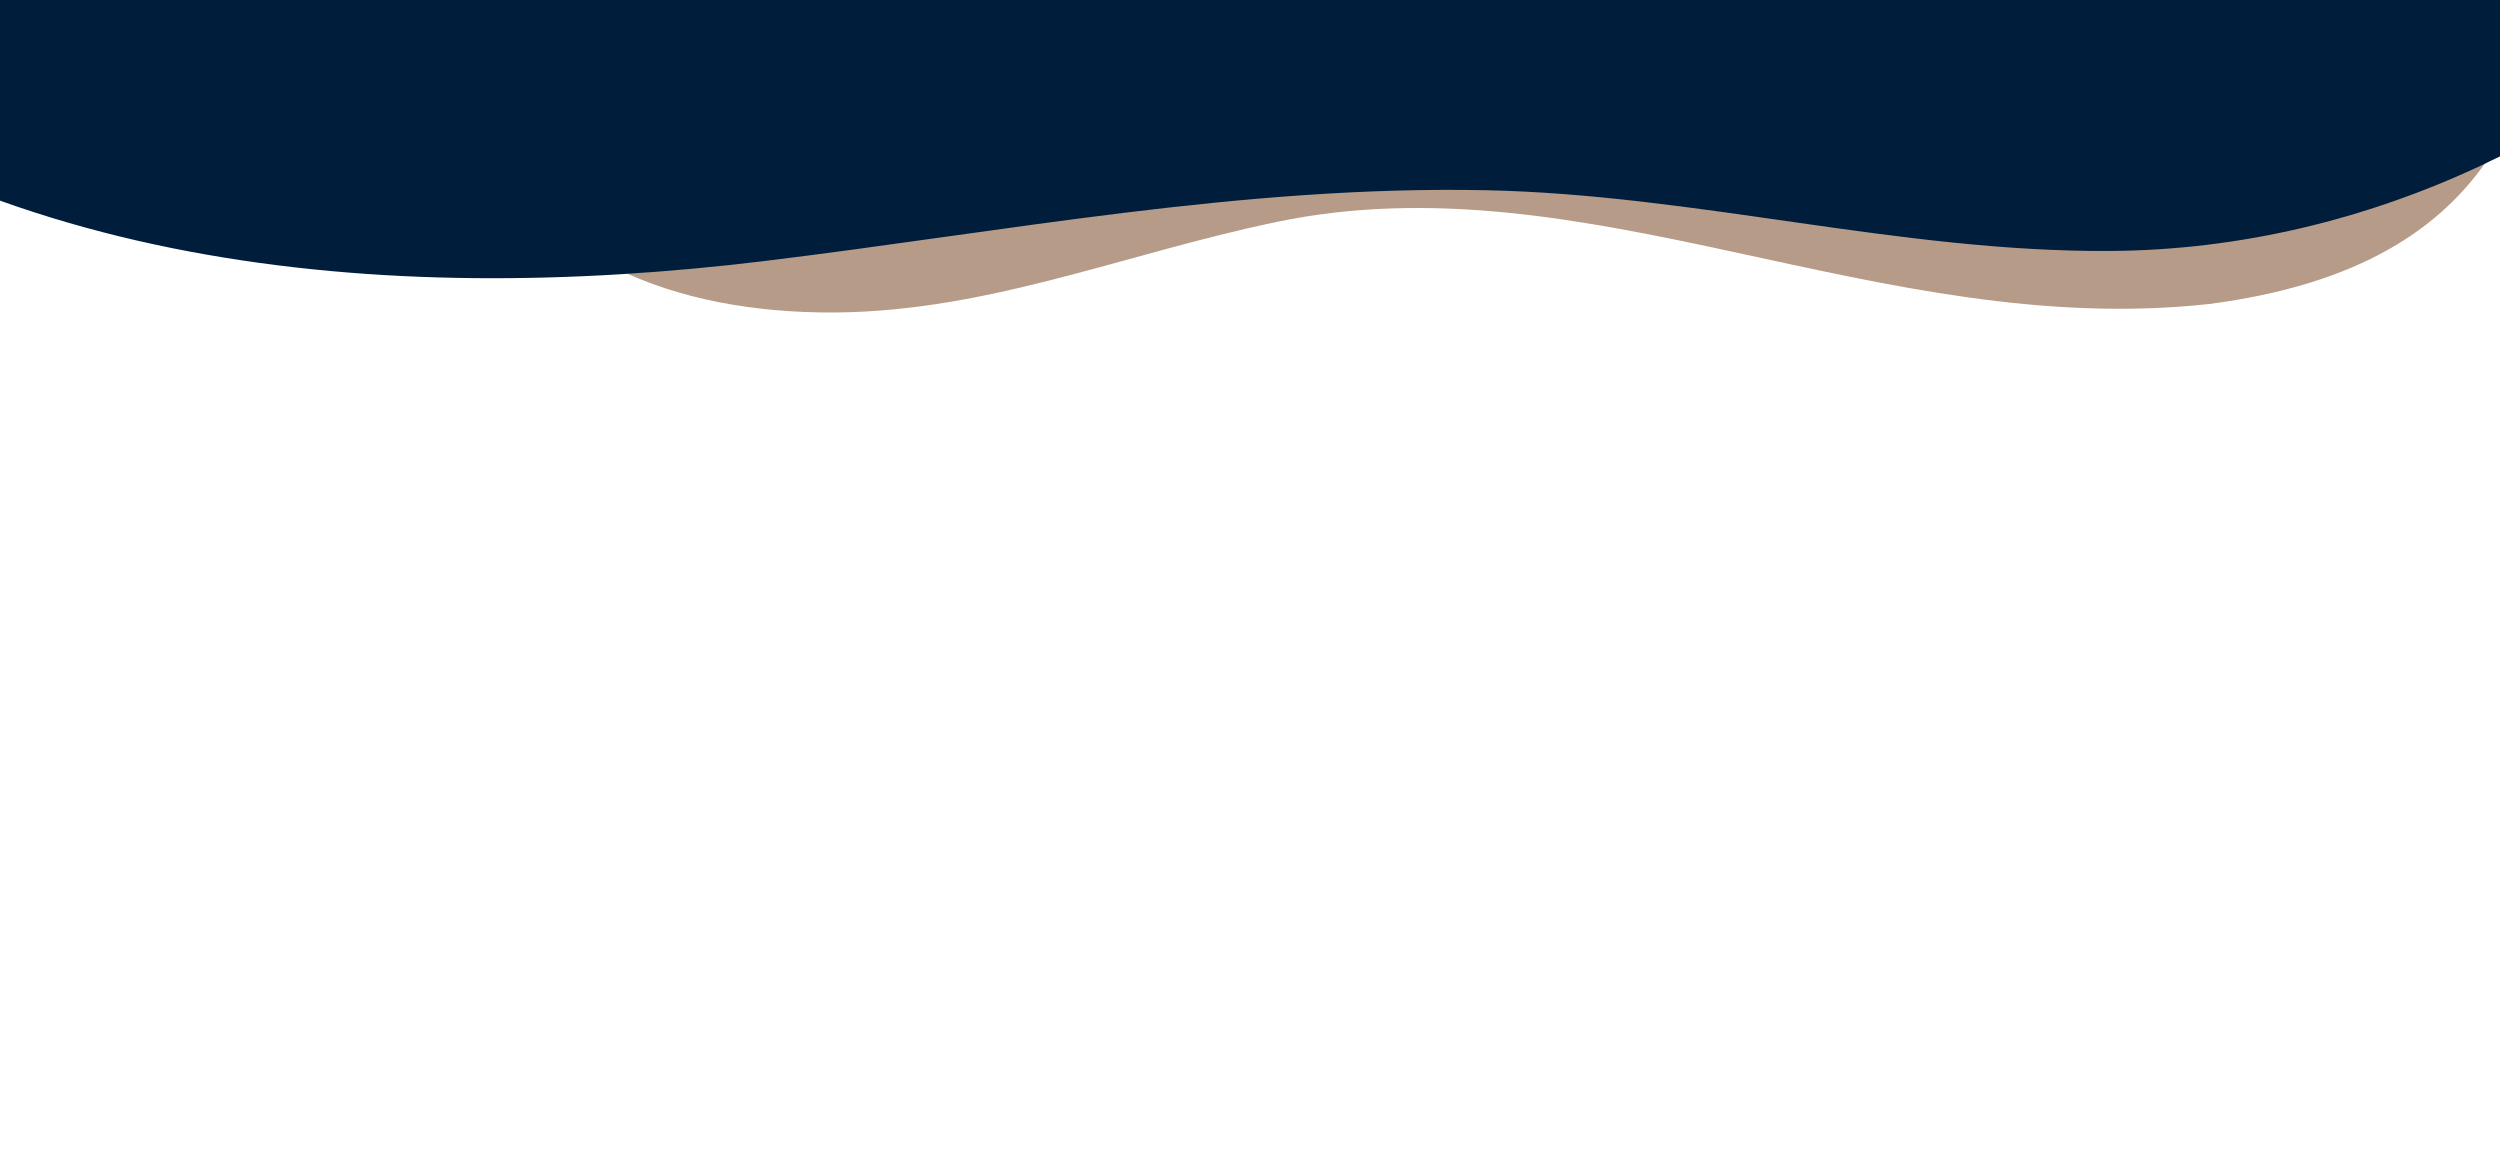 <svg width="2000" height="919" viewBox="0 0 2000 919" fill="none" xmlns="http://www.w3.org/2000/svg">
<path d="M1767.14 243.23C2007 212 2037.67 64.412 2050.94 -98.118C2064.21 -260.649 1986.06 -423.476 1863.4 -531.051C1796.15 -590.045 1714.59 -634.654 1626.38 -649.492C1496.79 -671.257 1366.33 -628.315 1235.95 -612.091C1188.94 -606.24 1107.09 -611.598 1026.08 -630.365C762.15 -691.432 492.039 -551.255 391.351 -299.904C390.334 -297.377 389.343 -294.828 388.354 -292.282C342.115 -173.708 326.364 -38.557 370.812 80.749C415.298 200.061 528.567 247.803 655.893 249.936C784.214 252.08 895.95 203.642 1021.56 177.501C1268.96 126.017 1503 272 1767.14 243.23Z" fill="#B69B88"/>
<path d="M-551.165 -820.151C-485.698 -1123.31 -212.844 -1378.34 95.623 -1392.27C377.154 -1405.03 654.953 -1233.71 929.13 -1299.61C1100.9 -1340.87 1239.22 -1469.37 1405.46 -1529.45C1612.95 -1604.41 1858.52 -1560.23 2026.66 -1417.53C2194.84 -1275.03 2373.04 -939.999 2419.49 -603.111C2469.47 -188.322 2103.95 198.412 1687.8 200.771C1520.21 201.764 1356.79 155.757 1189.28 152.192C994.208 148.213 804.926 185.305 611.148 208.871C304.574 246.049 -20.656 216.012 -254.44 13.953C-488.078 -188.214 -616.654 -516.92 -551.165 -820.151Z" fill="#001E3C"/>
</svg>
